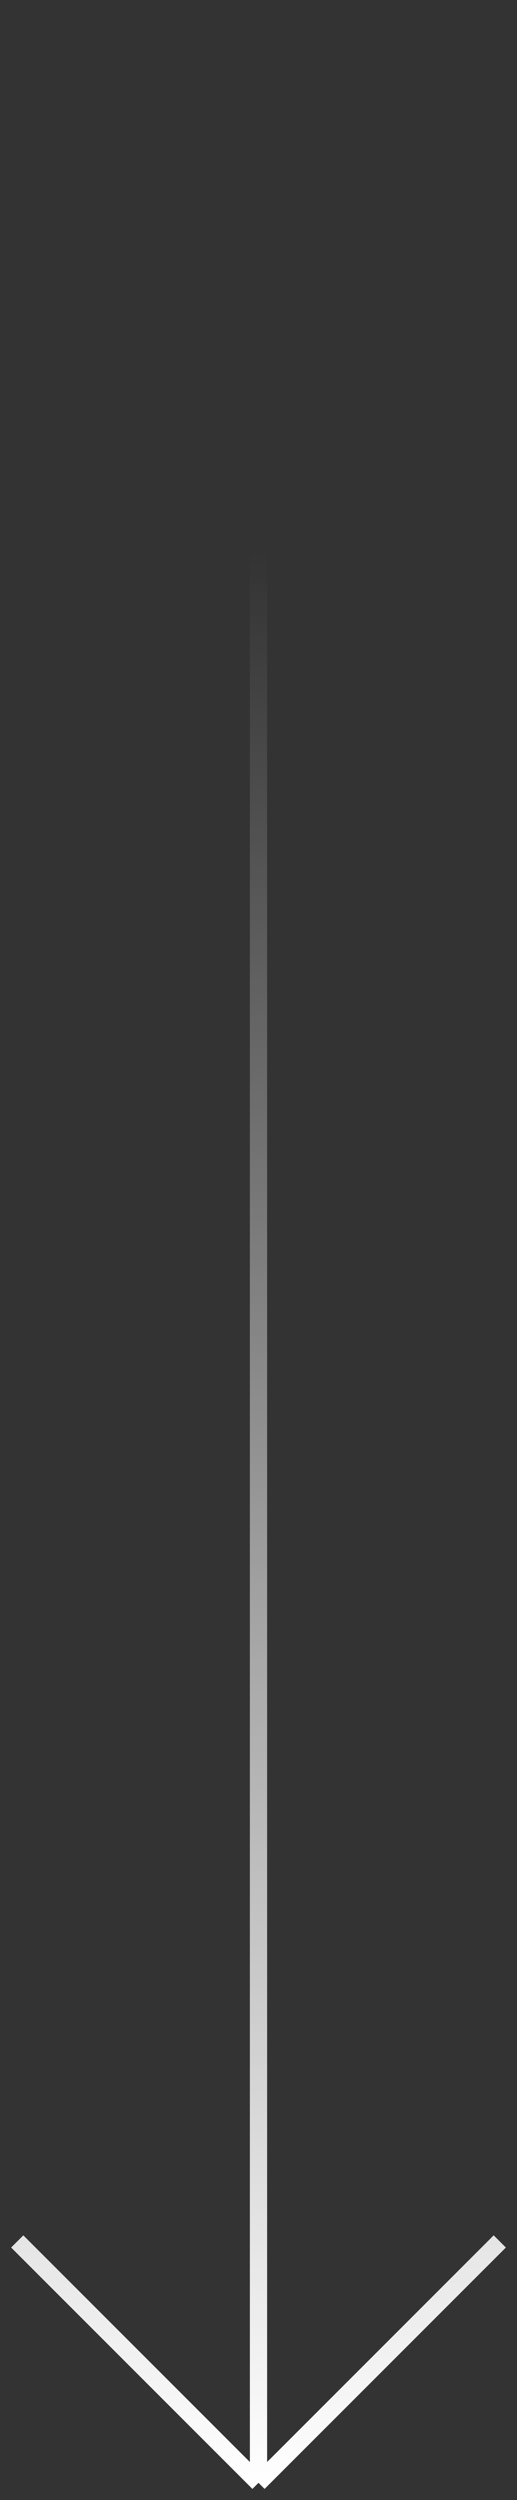 <?xml version="1.0" encoding="UTF-8"?> <svg xmlns="http://www.w3.org/2000/svg" width="30" height="145" viewBox="0 0 30 145" fill="none"><rect x="0" y="0" width="30" height="145" fill="#333333" stroke="none"/> <path d="M15 32V144M15 144L29 130M15 144L1 130" stroke="url(#paint0_linear_19_1060)"></path> <defs> <linearGradient id="paint0_linear_19_1060" x1="15" y1="32" x2="15" y2="144" gradientUnits="userSpaceOnUse"> <stop stop-color="white" stop-opacity="0"></stop> <stop offset="1" stop-color="white"></stop> </linearGradient> </defs> </svg> 